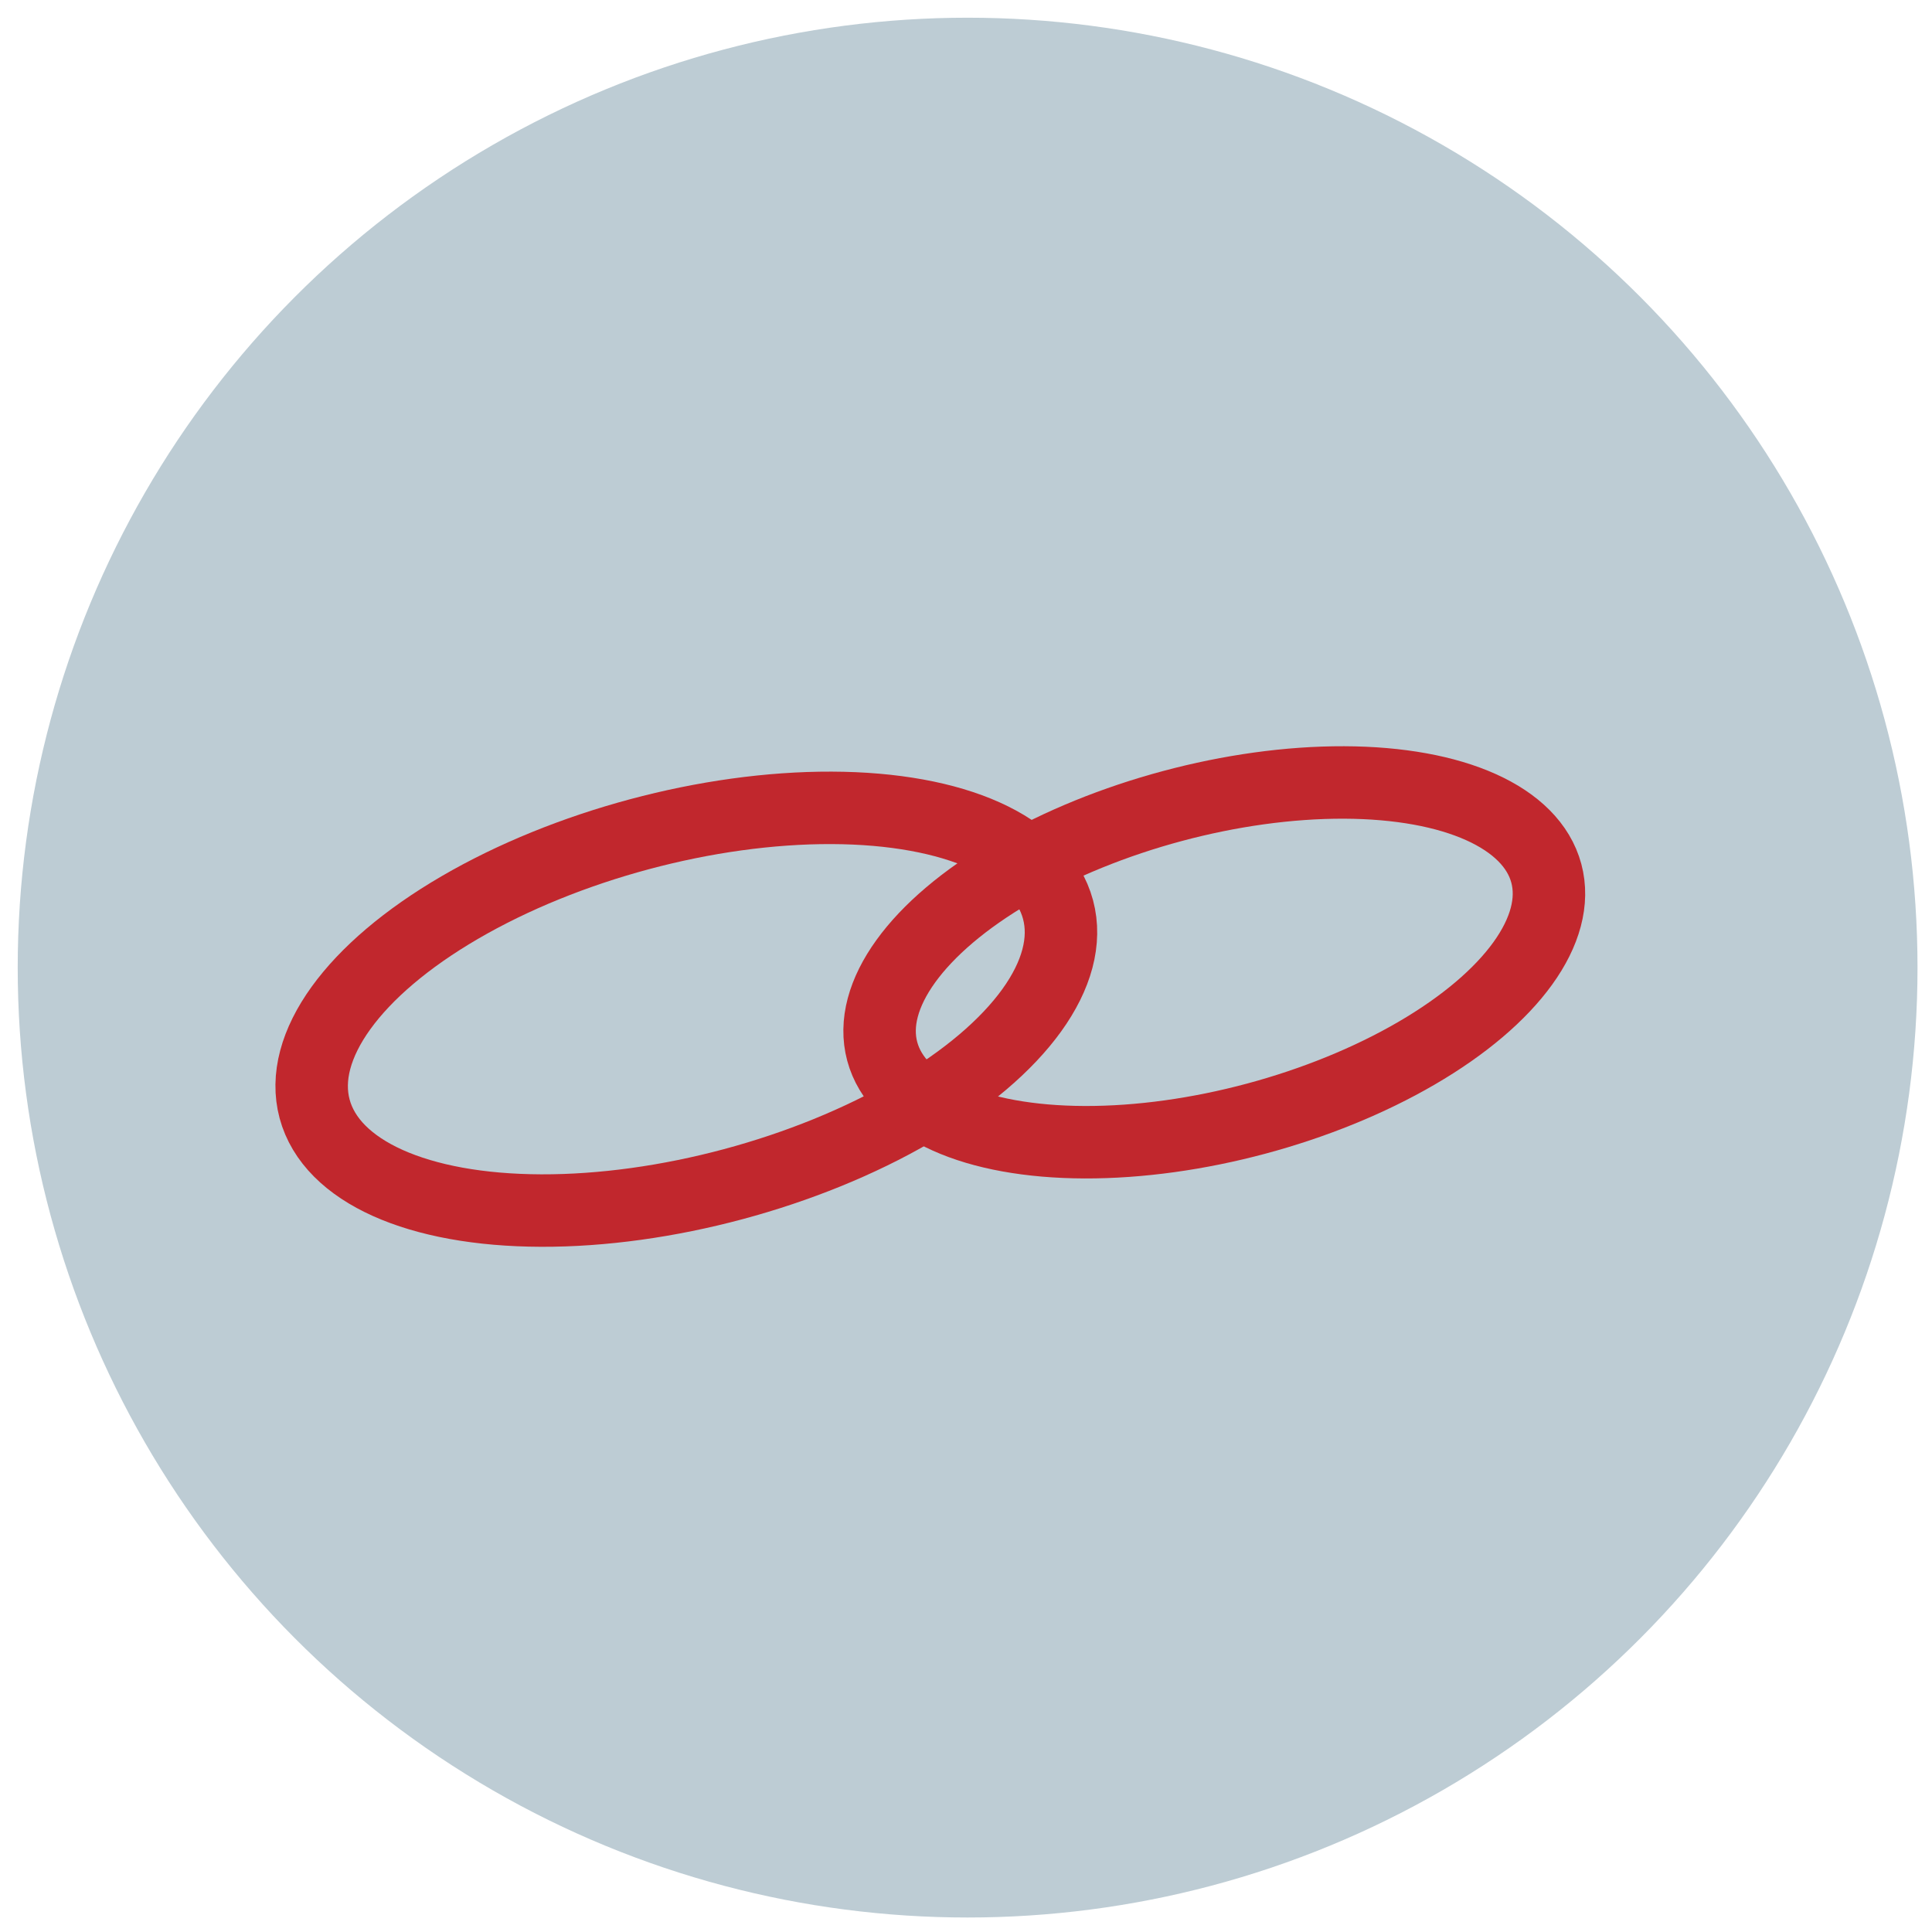 <svg id="Livello_1" xmlns="http://www.w3.org/2000/svg" xmlns:xlink="http://www.w3.org/1999/xlink" viewBox="0 0 240 240" enable-background="new 0 0 240 240"><circle fill="#bdccd4" cx="120.2" cy="120.2" r="118"/><ellipse transform="matrix(0.966 -0.259 0.259 0.966 -29.525 26.298)" fill="none" stroke="#c1272d" stroke-width="9" stroke-miterlimit="10" cx="85.2" cy="125.4" rx="47.8" ry="22.5"/><ellipse transform="matrix(0.966 -0.259 0.259 0.966 -25.808 43.069)" fill="none" stroke="#c1272d" stroke-width="9" stroke-miterlimit="10" cx="150.8" cy="119.6" rx="42.7" ry="20.1"/></svg>